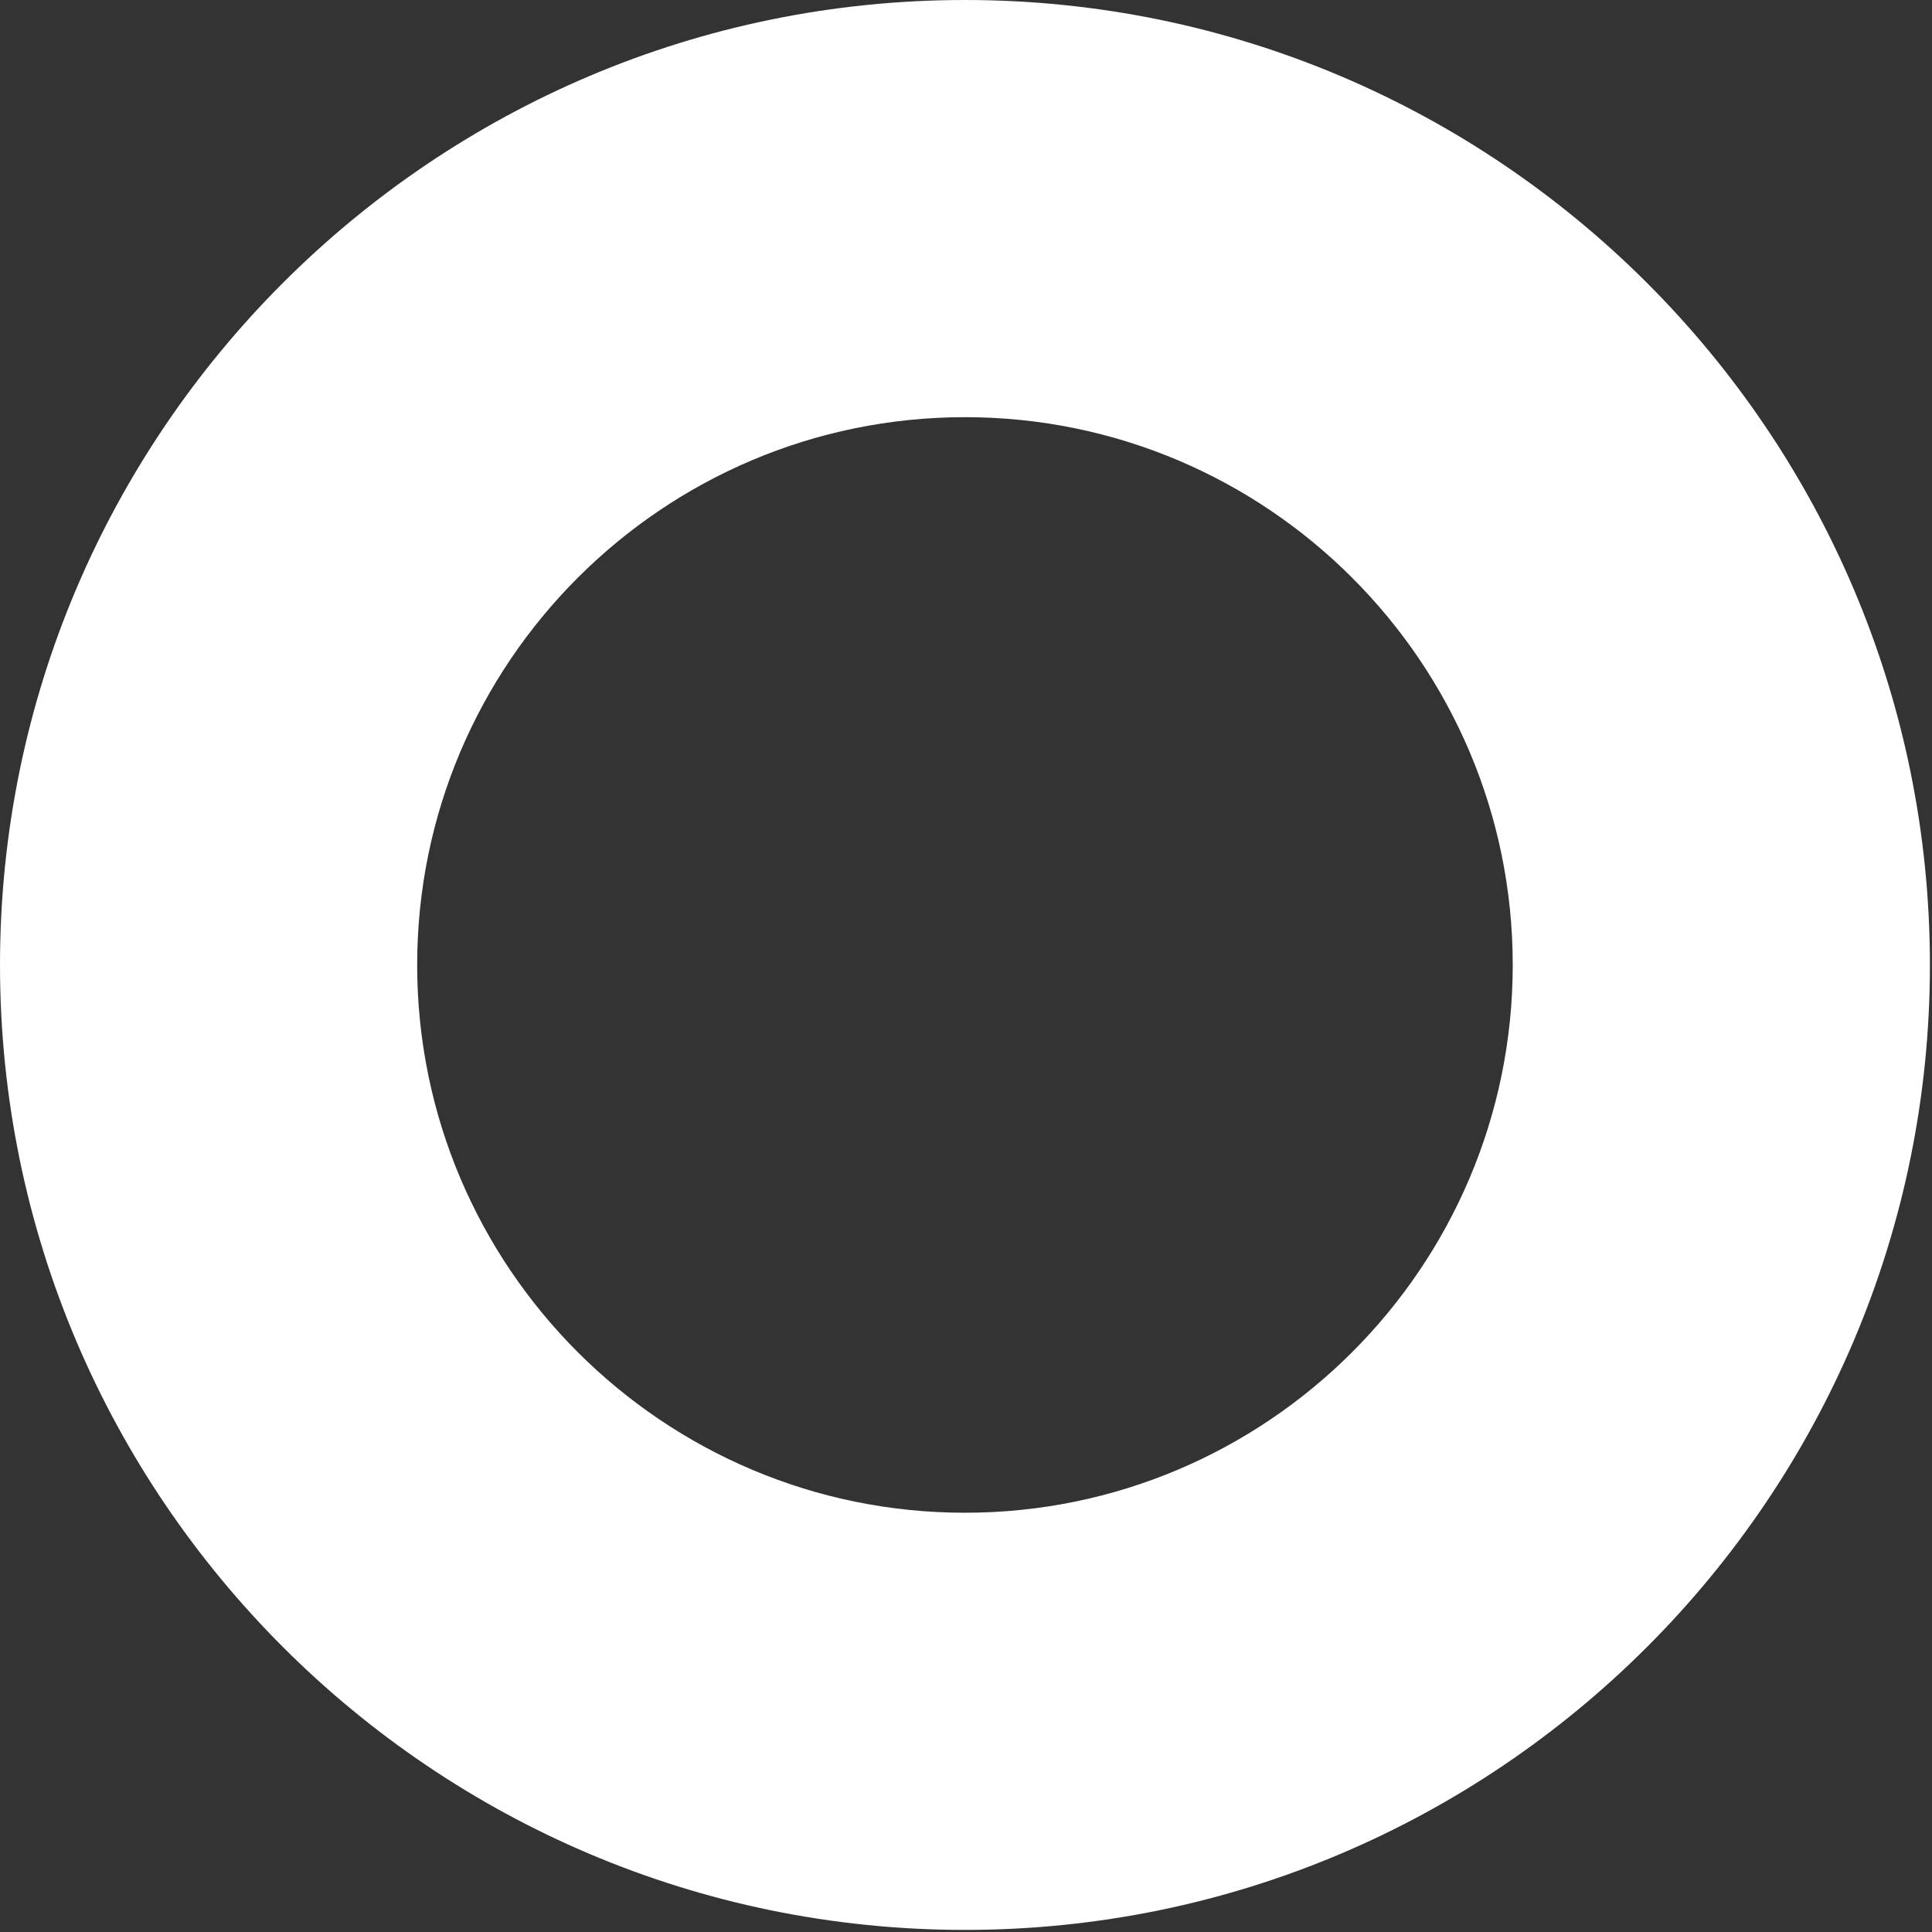 <svg xmlns="http://www.w3.org/2000/svg" width="740" height="740" fill="none"><rect width="100%" height="100%" fill="#333333" stroke="none"/><path fill="#fff" d="M369.6 0C165.76 0 0 165.76 0 369.6c0 203.84 165.76 369.6 369.6 369.6 203.84 0 369.6-165.76 369.6-369.6C739.2 165.76 573.44 0 369.6 0zm0 579.413c-115.735 0-209.813-94.078-209.813-209.813 0-115.735 94.078-209.813 209.813-209.813 115.735 0 209.813 94.078 209.813 209.813 0 115.735-94.078 209.813-209.813 209.813z"/></svg>